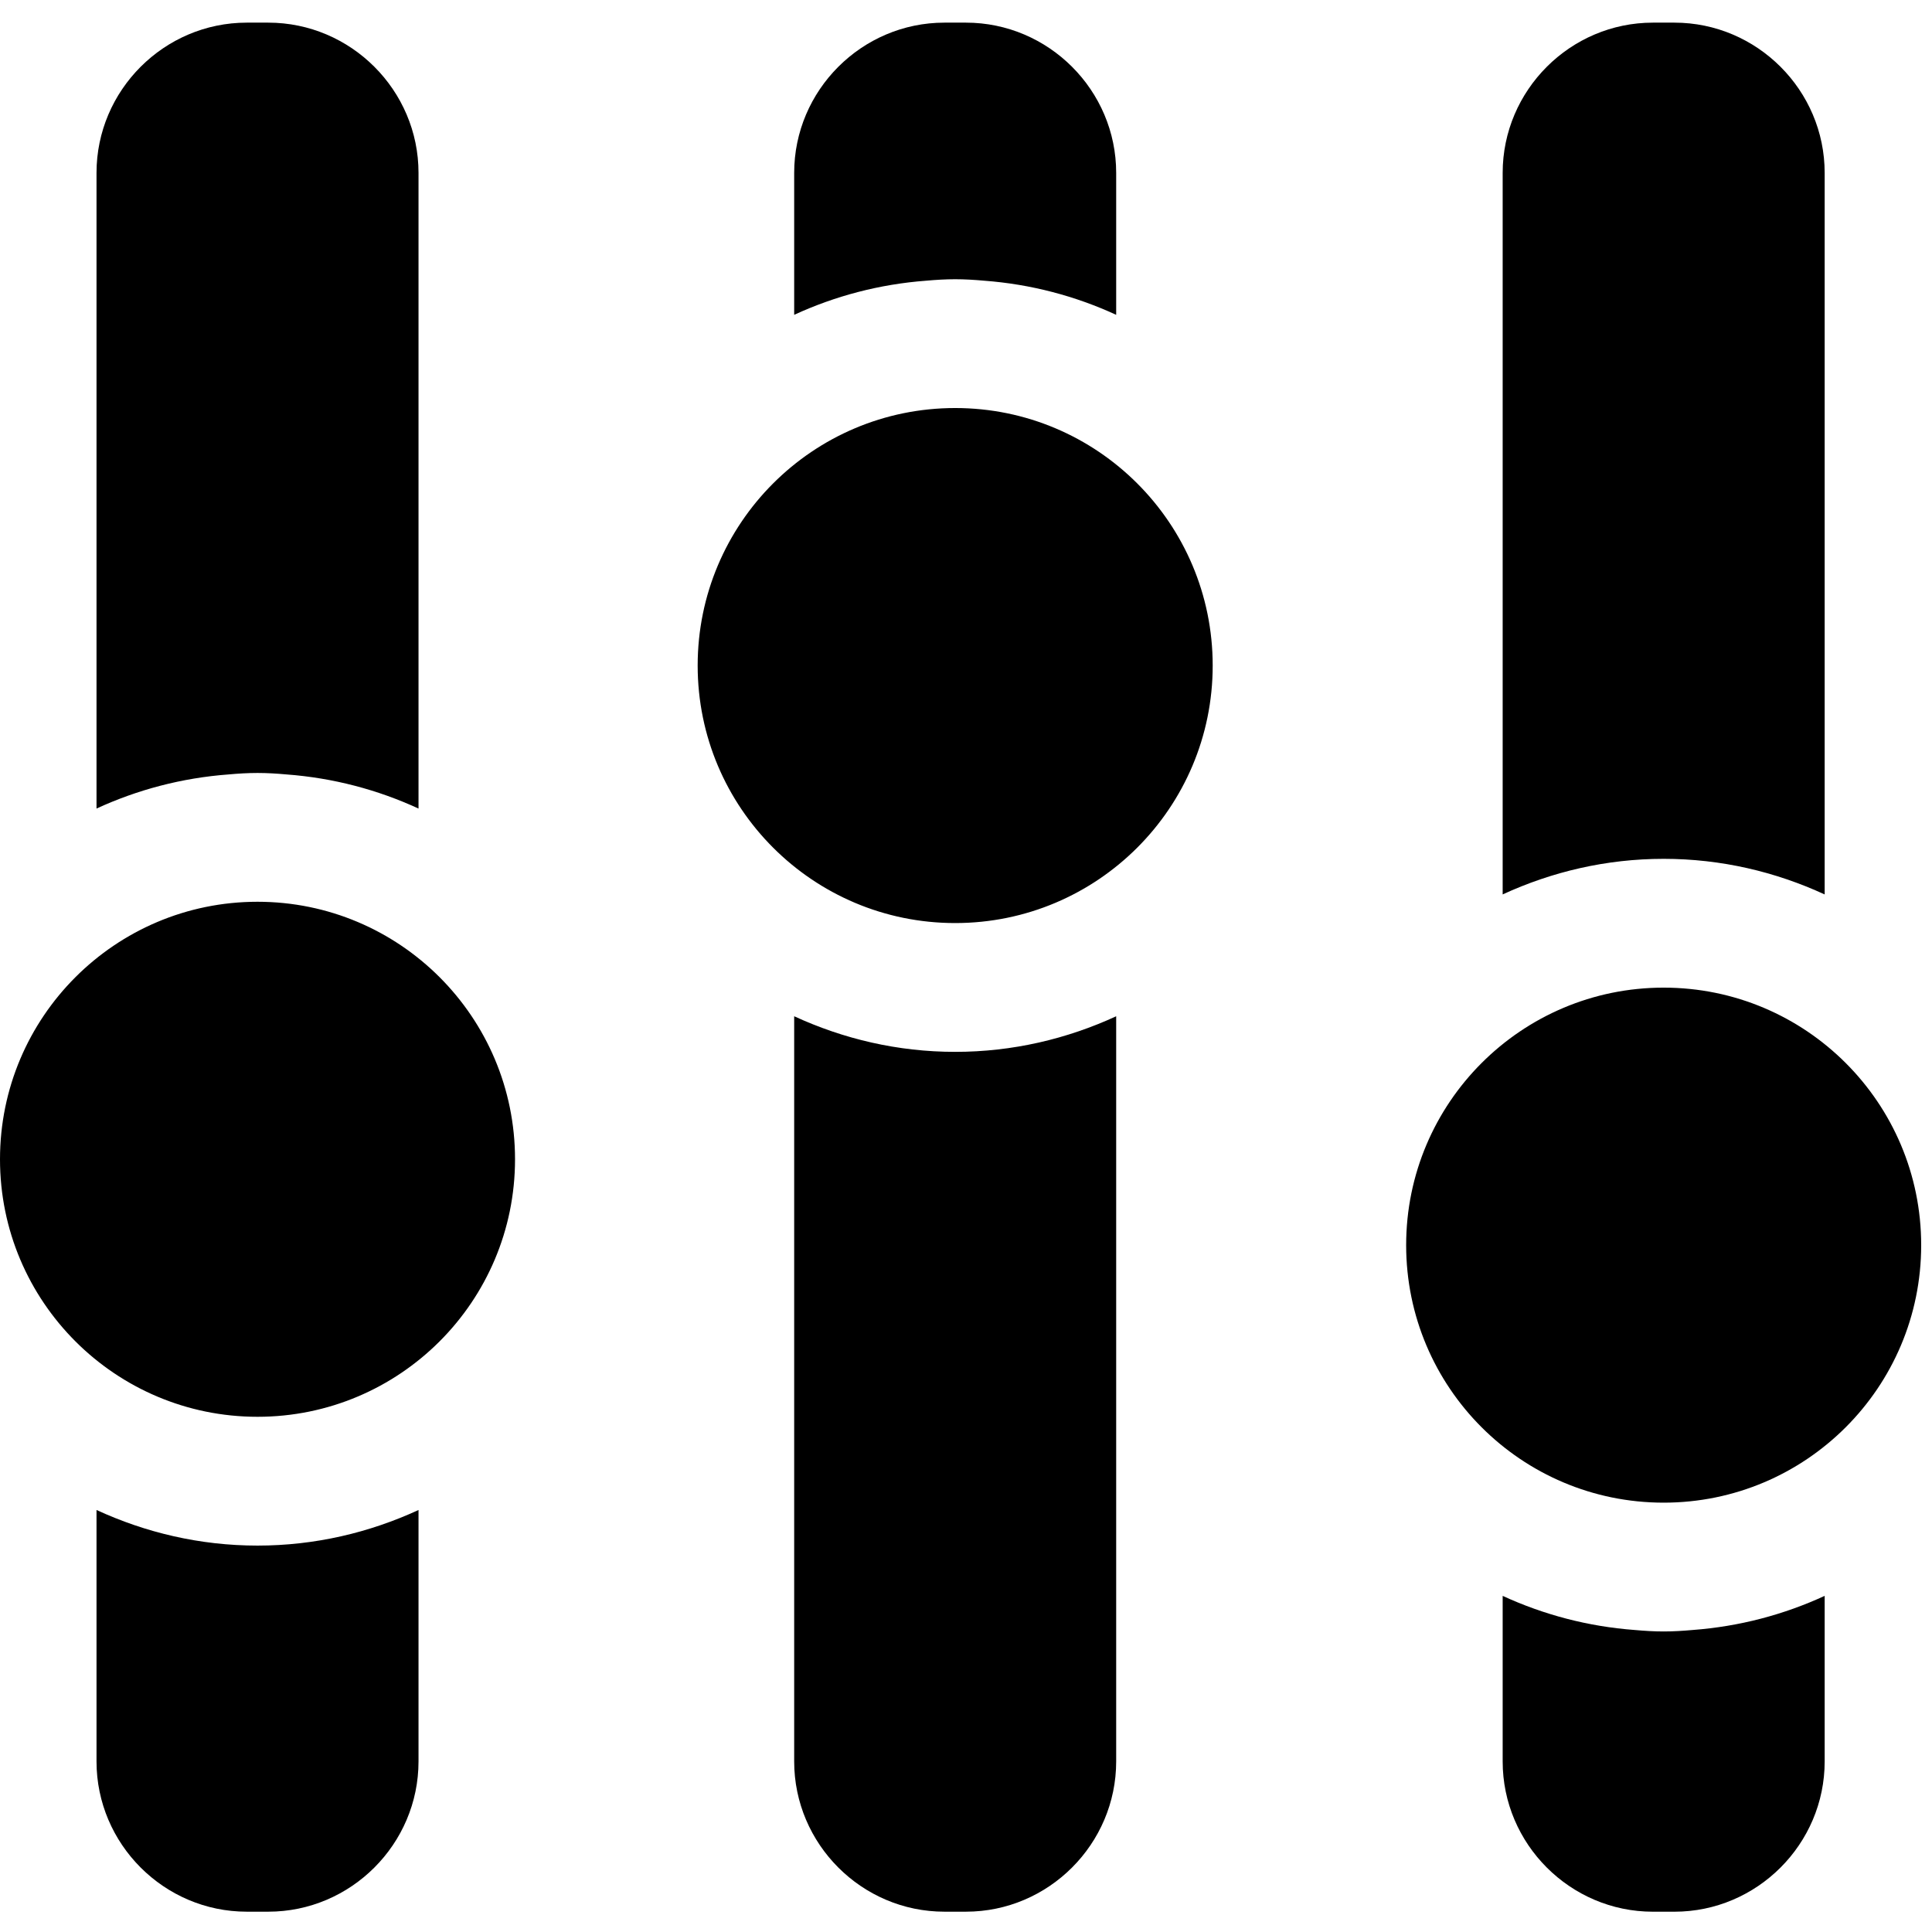 <?xml version="1.0" encoding="UTF-8" standalone="no"?>
<svg width="512px" height="512px" viewBox="0 0 512 512" version="1.1" xmlns="http://www.w3.org/2000/svg" xmlns:xlink="http://www.w3.org/1999/xlink" xmlns:sketch="http://www.bohemiancoding.com/sketch/ns">
    <!-- Generator: Sketch 3.4.3 (16618) - http://www.bohemiancoding.com/sketch -->
    <title>customizable</title>
    <desc>Created with Sketch.</desc>
    <defs></defs>
    <g id="Icons" stroke="none" stroke-width="1" fill="none" fill-rule="evenodd" sketch:type="MSPage">
        <g id="customizable" sketch:type="MSArtboardGroup" fill="#000000">
            <g id="noun_52558_cc" sketch:type="MSLayerGroup" transform="translate(0, 6)">
                <path d="M136.488,301.221 C136.488,338.91 105.933,369.465 68.244,369.465 C30.555,369.465 -5.40012479e-13,338.91 -5.40012479e-13,301.221 C-5.40012479e-13,263.532 30.555,232.977 68.244,232.977 C105.933,232.977 136.488,263.532 136.488,301.221 L136.488,301.221 Z M68.244,403.598 C53.003,403.598 38.588,400.162 25.577,394.16 L25.577,460.794 C25.577,482.697 43.497,500.617 65.399,500.617 L71.088,500.617 C92.991,500.617 110.911,482.697 110.911,460.794 L110.911,394.166 C97.9,400.162 83.484,403.598 68.244,403.598 L68.244,403.598 Z M25.577,208.276 L25.577,39.822 C25.577,17.92 43.497,-4.26325641e-13 65.399,-4.26325641e-13 L71.088,-4.26325641e-13 C92.991,-4.26325641e-13 110.911,17.92 110.911,39.822 L110.911,208.276 C100.102,203.292 88.309,200.152 75.884,199.231 C73.364,199.003 70.827,198.844 68.244,198.844 C65.661,198.844 63.124,199.003 60.604,199.231 C48.179,200.152 36.386,203.298 25.577,208.276 L25.577,208.276 Z M321.377,170.377 C321.377,208.065 290.822,238.62 253.133,238.62 C215.444,238.62 184.889,208.065 184.889,170.377 C184.889,132.688 215.444,102.133 253.133,102.133 C290.822,102.133 321.377,132.688 321.377,170.377 L321.377,170.377 Z M245.493,68.386 C248.013,68.159 250.55,67.999 253.133,67.999 C255.716,67.999 258.253,68.159 260.773,68.386 C273.203,69.308 284.991,72.454 295.799,77.431 L295.799,39.822 C295.799,17.92 277.879,-4.19220214e-13 255.977,-4.19220214e-13 L250.288,-4.19220214e-13 C228.386,-4.19220214e-13 210.466,17.92 210.466,39.822 L210.466,77.431 C221.275,72.454 233.068,69.308 245.493,68.386 L245.493,68.386 Z M253.133,272.754 C237.892,272.754 223.477,269.318 210.466,263.316 L210.466,460.794 C210.466,482.697 228.386,500.617 250.288,500.617 L255.977,500.617 C277.879,500.617 295.799,482.697 295.799,460.794 L295.799,263.322 C282.789,269.318 268.373,272.754 253.133,272.754 L253.133,272.754 Z M509.133,323.977 C509.133,361.665 478.578,392.22 440.889,392.22 C403.2,392.22 372.645,361.665 372.645,323.977 C372.645,286.288 403.2,255.733 440.889,255.733 C478.578,255.733 509.133,286.288 509.133,323.977 L509.133,323.977 Z M440.889,221.599 C456.129,221.599 470.545,225.035 483.556,231.037 L483.556,39.822 C483.556,17.92 465.636,-4.26325641e-13 443.733,-4.26325641e-13 L438.044,-4.26325641e-13 C416.142,-4.26325641e-13 398.222,17.92 398.222,39.822 L398.222,231.031 C411.227,225.035 425.648,221.599 440.889,221.599 L440.889,221.599 Z M448.529,425.967 C446.009,426.194 443.472,426.354 440.889,426.354 C438.306,426.354 435.769,426.194 433.249,425.967 C420.818,425.045 409.031,421.899 398.222,416.922 L398.222,460.8 C398.222,482.702 416.142,500.622 438.044,500.622 L443.733,500.622 C465.636,500.622 483.556,482.702 483.556,460.8 L483.556,416.922 C472.747,421.899 460.954,425.045 448.529,425.967 L448.529,425.967 Z" id="Shape" sketch:type="MSShapeGroup"></path>
            </g>
        </g>
    </g>
</svg>
